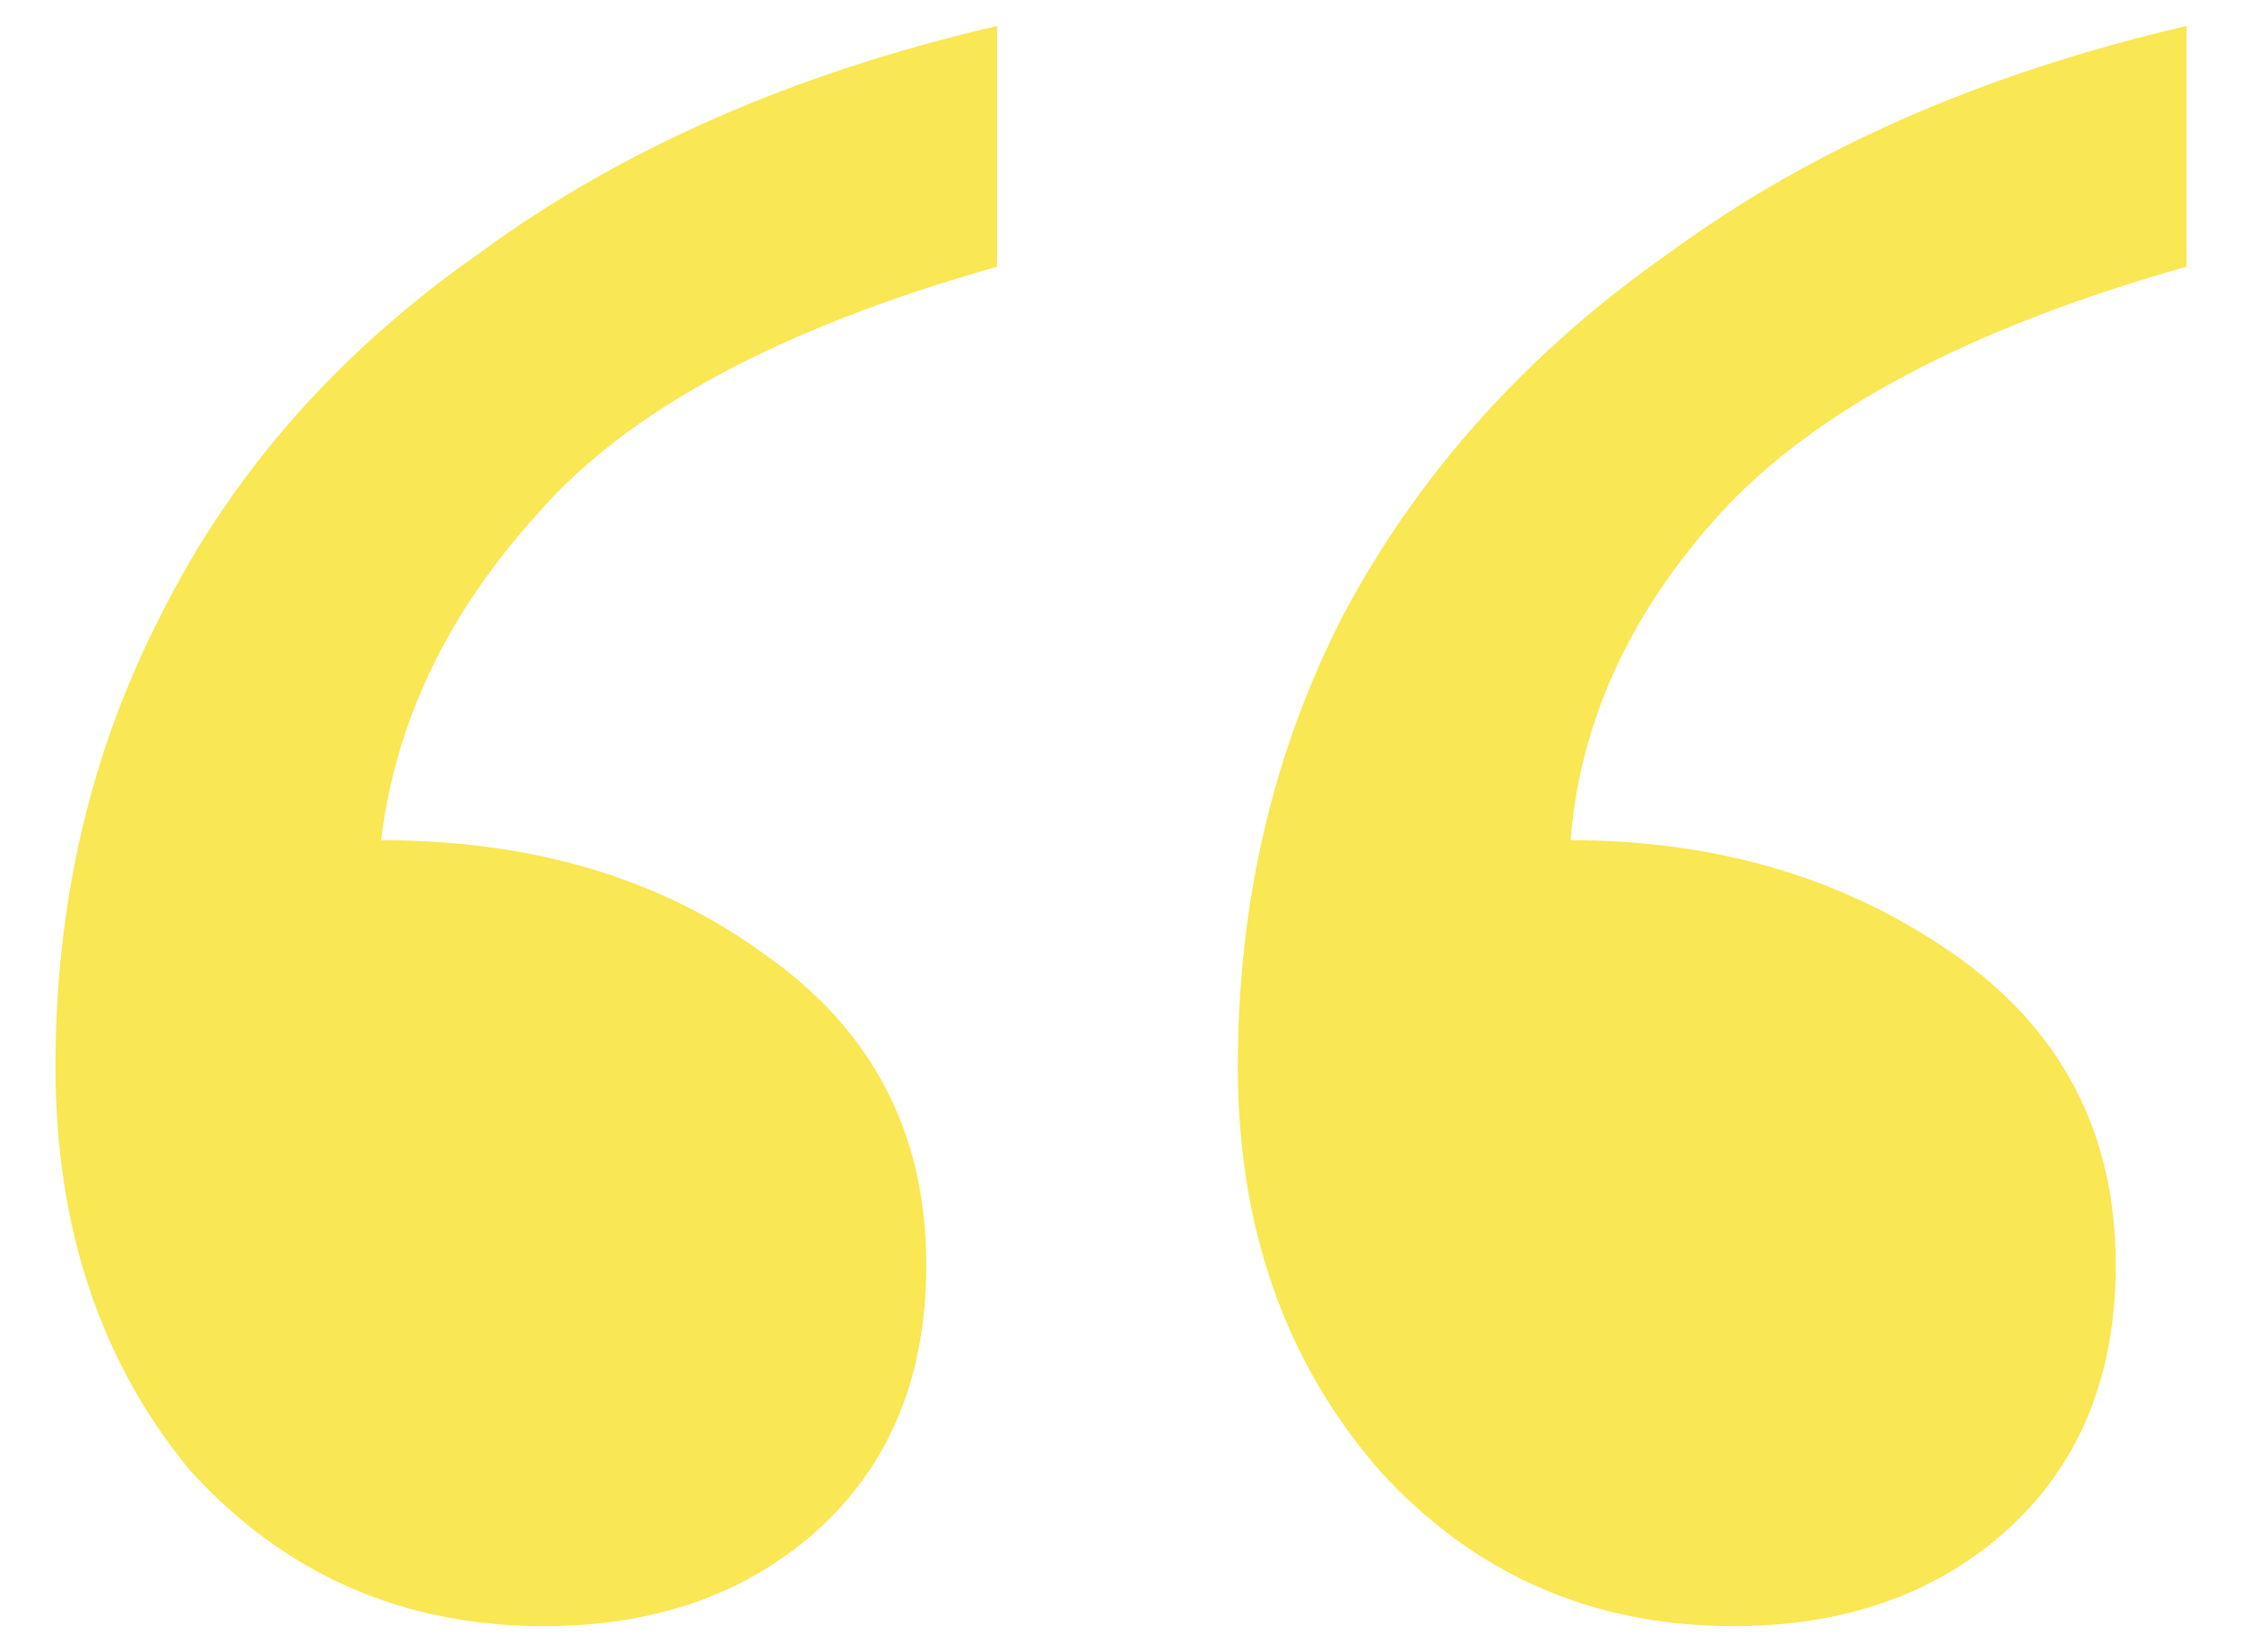 <svg width="38" height="28" viewBox="0 0 38 28" fill="none" xmlns="http://www.w3.org/2000/svg">
<path d="M26.62 14.24C29.1 14.24 31.26 14.88 33.1 16.16C34.94 17.44 35.86 19.2 35.86 21.44C35.86 23.36 35.22 24.88 33.94 26C32.74 27.04 31.22 27.56 29.38 27.56C26.98 27.56 24.98 26.68 23.38 24.92C21.78 23.08 20.98 20.8 20.98 18.08C20.98 15.28 21.58 12.72 22.78 10.4C24.06 8 25.9 5.96 28.3 4.28C30.7 2.52 33.62 1.24 37.06 0.44V4.52C33.38 5.56 30.74 6.96 29.14 8.72C27.62 10.4 26.78 12.24 26.62 14.24ZM6.46 14.24C9.02 14.24 11.18 14.88 12.94 16.16C14.78 17.44 15.7 19.2 15.7 21.44C15.7 23.36 15.06 24.88 13.78 26C12.58 27.04 11.06 27.56 9.22 27.56C6.82 27.56 4.82 26.68 3.22 24.92C1.7 23.08 0.94 20.8 0.94 18.08C0.94 15.28 1.54 12.72 2.74 10.4C3.94 8 5.74 5.96 8.14 4.28C10.54 2.52 13.46 1.24 16.9 0.44V4.52C13.22 5.56 10.62 6.96 9.1 8.72C7.58 10.4 6.7 12.24 6.46 14.24Z" fill="#F9E753"/>
</svg>
